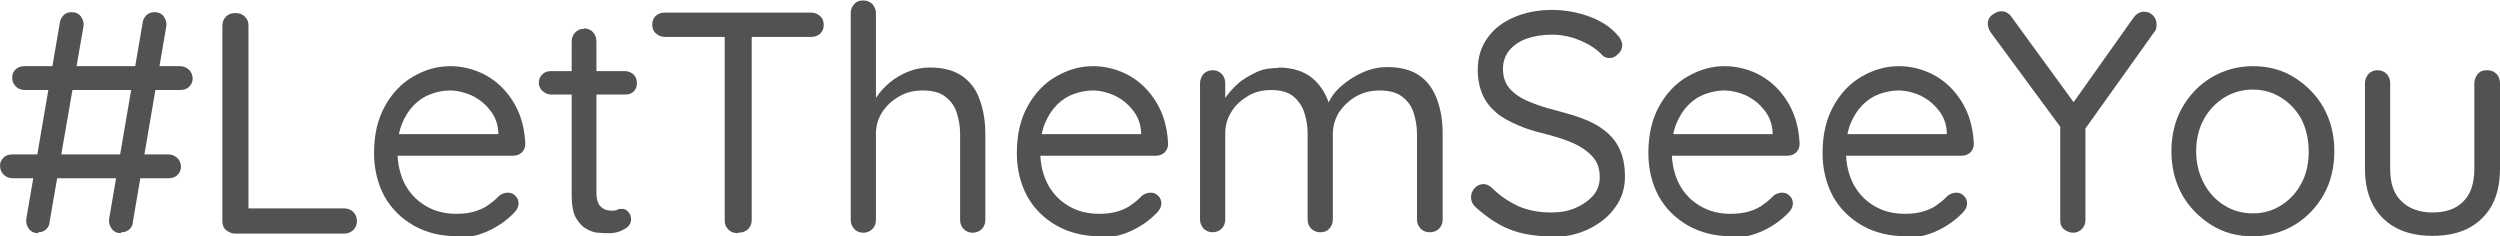 <?xml version="1.0" encoding="UTF-8"?>
<svg id="Layer_1" data-name="Layer 1" xmlns="http://www.w3.org/2000/svg" viewBox="0 0 55.54 5.25">
  <defs>
    <style>
      .cls-1 {
        fill: #525252;
      }
    </style>
  </defs>
  <path class="cls-1" d="M.28,3.96c-.08,0-.15-.03-.2-.08s-.08-.12-.08-.2c0-.07.03-.13.08-.18s.12-.07.2-.07h3.46c.08,0,.14.03.2.08.05.05.08.12.08.2,0,.07-.03.13-.08.18s-.12.07-.2.07H.28ZM.55,2c-.08,0-.15-.03-.2-.08s-.08-.12-.08-.2c0-.07.03-.14.08-.18.05-.05.12-.07.19-.07h3.46c.08,0,.14.03.2.08.05.05.08.12.08.2,0,.07-.03.13-.08.18s-.12.07-.2.07H.55ZM.85,5.18c-.09,0-.16-.03-.21-.1-.05-.07-.07-.15-.05-.25L1.33.5c.01-.07.04-.12.09-.17.05-.04.1-.06.17-.06.09,0,.16.03.21.1.05.07.07.15.05.24l-.75,4.33c0,.07-.04.12-.08.16-.05.04-.1.06-.17.06ZM2.69,5.18c-.09,0-.16-.03-.21-.1s-.07-.15-.05-.25L3.17.5c.01-.07.04-.12.09-.17.05-.04.1-.06.17-.06.09,0,.16.03.21.1.05.07.07.15.05.24l-.74,4.33c0,.07-.04.12-.08.16-.05.04-.1.06-.18.06Z"/>
  <path class="cls-1" d="M7.65,4.63c.08,0,.15.03.2.08s.08.12.08.2-.03.15-.08.2c-.06.05-.12.08-.2.08h-2.42c-.08,0-.15-.03-.21-.08s-.08-.12-.08-.2V.57c0-.08.03-.15.08-.2.06-.06.13-.08.22-.08.08,0,.15.03.2.08.06.06.08.12.08.2v4.19l-.14-.13h2.26Z"/>
  <path class="cls-1" d="M10.18,5.25c-.38,0-.71-.08-.99-.24-.28-.16-.5-.38-.65-.65-.15-.28-.23-.6-.23-.96,0-.41.08-.75.24-1.04s.37-.51.63-.66c.26-.15.53-.23.82-.23.21,0,.42.04.62.12.2.08.38.2.53.35.15.15.28.34.37.55s.14.45.15.71c0,.08-.03.14-.08.19-.06.05-.12.07-.2.07h-2.77l-.13-.48h2.69l-.11.1v-.15c-.01-.19-.08-.36-.19-.49-.11-.14-.24-.24-.4-.32-.16-.07-.32-.11-.49-.11-.14,0-.28.03-.42.08-.14.05-.26.13-.37.24-.11.11-.2.25-.27.42-.07.17-.1.38-.1.62,0,.27.06.51.16.71.11.21.26.37.46.49.2.12.42.18.69.18.16,0,.31-.02.43-.06.12-.04.23-.09.31-.16.09-.06.16-.13.22-.19.06-.04.12-.06.18-.06.07,0,.12.02.17.07.05.05.07.1.07.17,0,.08-.04.15-.11.22-.14.14-.31.27-.54.38s-.46.16-.71.16Z"/>
  <path class="cls-1" d="M12.24,1.58h1.65c.07,0,.14.03.19.08.05.05.07.12.07.19,0,.07-.02.13-.07.18s-.11.07-.19.07h-1.65c-.07,0-.13-.03-.19-.08-.05-.05-.08-.11-.08-.18,0-.08.03-.14.08-.19s.12-.07.19-.07ZM12.97.63c.08,0,.15.03.2.08.05.06.08.12.08.2v3.37c0,.11.02.2.05.25.03.06.08.09.13.12.05.02.11.03.16.03.05,0,.09,0,.12-.02.03-.02.08-.02.12-.02s.09.02.13.07c.04.04.06.1.06.17,0,.08-.05.16-.15.21-.1.06-.21.09-.33.09-.07,0-.15,0-.24-.01-.1,0-.19-.04-.28-.09-.09-.05-.17-.14-.23-.25s-.09-.29-.09-.5V.92c0-.08.03-.15.08-.2.06-.06.12-.08.2-.08Z"/>
  <path class="cls-1" d="M14.77.82c-.08,0-.15-.03-.2-.08-.06-.05-.08-.12-.08-.2s.03-.14.08-.19c.06-.05.12-.07.2-.07h3.25c.08,0,.15.03.2.08.06.05.08.12.08.2s-.03.14-.08.19c-.06.05-.12.07-.2.07h-3.25ZM16.39,5.18c-.09,0-.16-.03-.21-.08s-.08-.12-.08-.2V.57h.6v4.32c0,.08-.03.15-.08.2s-.13.08-.22.08Z"/>
  <path class="cls-1" d="M20.66,1.5c.31,0,.55.07.73.2s.31.31.38.53c.08.22.12.47.12.74v1.92c0,.08-.03.15-.08.2s-.12.08-.2.08c-.08,0-.15-.03-.2-.08s-.08-.12-.08-.2v-1.92c0-.17-.03-.33-.08-.48s-.14-.26-.26-.35c-.12-.09-.28-.13-.49-.13-.19,0-.37.04-.52.13-.16.09-.28.2-.38.35-.09.14-.14.3-.14.48v1.92c0,.08-.03.15-.08.2s-.12.08-.2.08-.15-.03-.2-.08c-.05-.06-.08-.12-.08-.2V.29c0-.08.03-.15.08-.2.05-.06.12-.08.2-.08.08,0,.15.03.2.08.05.06.08.12.08.2v2.09l-.14.15c.02-.12.07-.24.15-.37.08-.12.18-.23.3-.33.12-.1.26-.18.41-.24.15-.06.31-.09.47-.09Z"/>
  <path class="cls-1" d="M24.46,5.25c-.38,0-.71-.08-.99-.24-.28-.16-.5-.38-.65-.65-.15-.28-.23-.6-.23-.96,0-.41.08-.75.24-1.04s.37-.51.63-.66c.26-.15.53-.23.82-.23.21,0,.42.04.62.12.2.08.38.2.53.35.15.15.28.34.37.55s.14.45.15.71c0,.08-.03.14-.08.19-.06.05-.12.07-.2.07h-2.77l-.13-.48h2.69l-.11.1v-.15c-.01-.19-.08-.36-.19-.49-.11-.14-.24-.24-.4-.32-.16-.07-.32-.11-.49-.11-.14,0-.28.03-.42.08-.14.05-.26.13-.37.24-.11.11-.2.25-.27.42-.07.17-.1.38-.1.62,0,.27.06.51.16.71.11.21.26.37.46.49.2.12.42.18.69.18.16,0,.31-.02.43-.06.12-.04.23-.09.31-.16.09-.06.16-.13.22-.19.06-.04.12-.06.18-.06.07,0,.12.02.17.07.05.05.07.1.07.17,0,.08-.04.15-.11.22-.14.14-.31.27-.54.38s-.46.16-.71.16Z"/>
  <path class="cls-1" d="M28.39,1.5c.32,0,.58.08.77.24s.33.39.4.68h-.1l.05-.13c.06-.13.15-.26.29-.38s.29-.22.47-.3c.18-.08.36-.12.55-.12.31,0,.55.07.73.2s.3.31.38.53c.08.22.12.47.12.75v1.91c0,.08-.03.15-.08.2s-.12.08-.21.08c-.08,0-.15-.03-.2-.08-.05-.06-.08-.12-.08-.2v-1.9c0-.18-.03-.34-.08-.49-.05-.15-.14-.26-.26-.35-.12-.09-.29-.13-.49-.13-.19,0-.36.04-.52.13-.16.09-.28.21-.38.35-.09.15-.14.31-.14.49v1.9c0,.08-.03.15-.08.2-.05.06-.12.08-.2.08s-.15-.03-.2-.08-.08-.12-.08-.2v-1.92c0-.17-.03-.33-.08-.48-.05-.14-.14-.26-.25-.35-.12-.09-.28-.13-.48-.13-.19,0-.36.04-.51.13-.15.09-.28.2-.37.35-.09.14-.14.3-.14.48v1.92c0,.08-.03.15-.08.2s-.12.08-.2.08-.15-.03-.2-.08c-.05-.06-.08-.12-.08-.2V1.85c0-.08.03-.15.08-.21.05-.05.12-.08.2-.08.08,0,.15.03.2.08s.08.12.08.21v.53l-.15.17c.02-.12.07-.24.14-.36.08-.12.18-.23.3-.34.12-.1.26-.18.41-.25s.31-.09.48-.09Z"/>
  <path class="cls-1" d="M34.46,5.25c-.35,0-.65-.05-.91-.15-.26-.1-.51-.27-.76-.49-.03-.03-.06-.06-.08-.1s-.03-.09-.03-.13c0-.08.03-.14.08-.2.05-.06.12-.09.2-.09.07,0,.12.03.18.08.18.18.38.31.59.41.21.09.45.14.72.14.21,0,.39-.03.55-.1.16-.07.29-.16.39-.27.1-.12.15-.25.15-.41,0-.19-.05-.34-.16-.46s-.25-.22-.43-.3c-.18-.08-.4-.15-.64-.21-.21-.05-.41-.11-.59-.19s-.34-.16-.47-.27c-.13-.11-.24-.24-.31-.4-.07-.16-.11-.34-.11-.56,0-.27.07-.5.21-.7.14-.2.33-.35.58-.46.25-.11.54-.17.86-.17.28,0,.55.05.81.14.25.09.46.22.61.38.09.09.14.18.14.27,0,.07-.03.13-.09.19-.06.06-.12.09-.2.09-.05,0-.1-.02-.14-.05-.08-.09-.18-.17-.3-.24-.12-.07-.26-.13-.4-.17-.14-.04-.29-.06-.43-.06-.21,0-.4.03-.57.09-.16.06-.29.15-.38.26-.09.11-.14.25-.14.41,0,.18.05.32.15.44.1.11.24.21.41.28.17.07.36.14.57.19.23.06.44.12.63.19.19.07.36.16.5.27.14.11.25.24.33.41.08.17.12.37.12.61,0,.26-.07.49-.22.69-.14.2-.34.36-.59.48-.25.12-.53.18-.84.18Z"/>
  <path class="cls-1" d="M38.49,5.25c-.38,0-.71-.08-.99-.24-.28-.16-.5-.38-.65-.65-.15-.28-.23-.6-.23-.96,0-.41.08-.75.24-1.04s.37-.51.63-.66c.26-.15.53-.23.82-.23.21,0,.42.04.62.12.2.08.38.2.53.35.15.15.28.34.37.55s.14.45.15.71c0,.08-.03.14-.08.19-.06.05-.12.07-.2.07h-2.77l-.13-.48h2.69l-.11.1v-.15c-.01-.19-.08-.36-.19-.49-.11-.14-.24-.24-.4-.32-.16-.07-.32-.11-.49-.11-.14,0-.28.03-.42.08-.14.05-.26.13-.37.24-.11.11-.2.25-.27.42-.07.17-.1.38-.1.62,0,.27.06.51.16.71.11.21.26.37.46.49.2.12.42.18.69.18.16,0,.31-.02.43-.06.12-.04.23-.09.31-.16.09-.06.16-.13.22-.19.06-.04.12-.06.18-.06.07,0,.12.02.17.07.05.05.07.1.07.17,0,.08-.04.15-.11.22-.14.14-.31.27-.54.38s-.46.16-.71.16Z"/>
  <path class="cls-1" d="M42.36,5.25c-.38,0-.71-.08-.99-.24-.28-.16-.5-.38-.65-.65-.15-.28-.23-.6-.23-.96,0-.41.08-.75.24-1.04s.37-.51.63-.66c.26-.15.53-.23.82-.23.21,0,.42.04.62.12.2.08.38.2.53.35.15.15.28.34.37.55s.14.45.15.71c0,.08-.03.14-.08.19-.06.05-.12.07-.2.07h-2.77l-.13-.48h2.69l-.11.1v-.15c-.01-.19-.08-.36-.19-.49-.11-.14-.24-.24-.4-.32-.16-.07-.32-.11-.49-.11-.14,0-.28.03-.42.08-.14.05-.26.13-.37.24-.11.11-.2.25-.27.42-.07.17-.1.38-.1.62,0,.27.06.51.16.71.11.21.26.37.46.49.2.12.42.18.69.18.16,0,.31-.02.43-.06.12-.04.23-.09.31-.16.09-.06.16-.13.22-.19.06-.04.12-.06.18-.06.07,0,.12.02.17.07.05.05.07.1.07.17,0,.08-.04.15-.11.22-.14.14-.31.27-.54.38s-.46.16-.71.16Z"/>
  <path class="cls-1" d="M47.63.26c.08,0,.15.03.2.08s.08.12.08.2c0,.03,0,.06-.01.09,0,.03-.02.06-.04.08l-1.62,2.27.09-.34v2.25c0,.08-.03.15-.08.2s-.12.08-.19.08c-.08,0-.15-.03-.21-.08s-.08-.12-.08-.2v-2.21l.04.19-1.57-2.13s-.05-.07-.06-.11c-.01-.04-.02-.07-.02-.1,0-.08.03-.15.1-.2.07-.05.13-.08.2-.08.09,0,.17.04.23.13l1.45,1.99-.13-.02,1.39-1.96c.07-.09.14-.13.24-.13Z"/>
  <path class="cls-1" d="M51.86,3.36c0,.36-.08.69-.24.97-.16.28-.38.51-.65.67s-.58.25-.92.25-.65-.08-.92-.25-.49-.39-.65-.67c-.16-.29-.24-.61-.24-.97s.08-.69.24-.97c.16-.28.38-.51.65-.67s.58-.25.92-.25.65.08.92.25.49.39.65.67c.16.29.24.61.24.97ZM51.29,3.36c0-.27-.06-.51-.16-.71-.11-.2-.26-.36-.45-.48s-.4-.18-.63-.18-.45.06-.64.18-.34.28-.45.48c-.11.2-.17.44-.17.71s.06.5.17.71c.11.21.26.37.45.49.19.12.4.18.64.18s.44-.06.63-.18c.19-.12.34-.28.45-.49.11-.21.16-.44.16-.71Z"/>
  <path class="cls-1" d="M55.26,1.56c.08,0,.15.03.2.08.05.05.08.12.08.21v1.9c0,.47-.13.84-.4,1.1-.26.26-.63.39-1.1.39s-.83-.13-1.1-.39c-.26-.26-.4-.62-.4-1.1v-1.9c0-.08.03-.15.08-.21.05-.05.12-.08.2-.08.08,0,.15.03.2.08s.08.12.08.21v1.9c0,.32.08.56.25.72.16.16.39.25.69.25s.53-.08.69-.25c.16-.16.24-.4.24-.72v-1.9c0-.08.03-.15.08-.21s.12-.08.2-.08Z"/>
</svg>